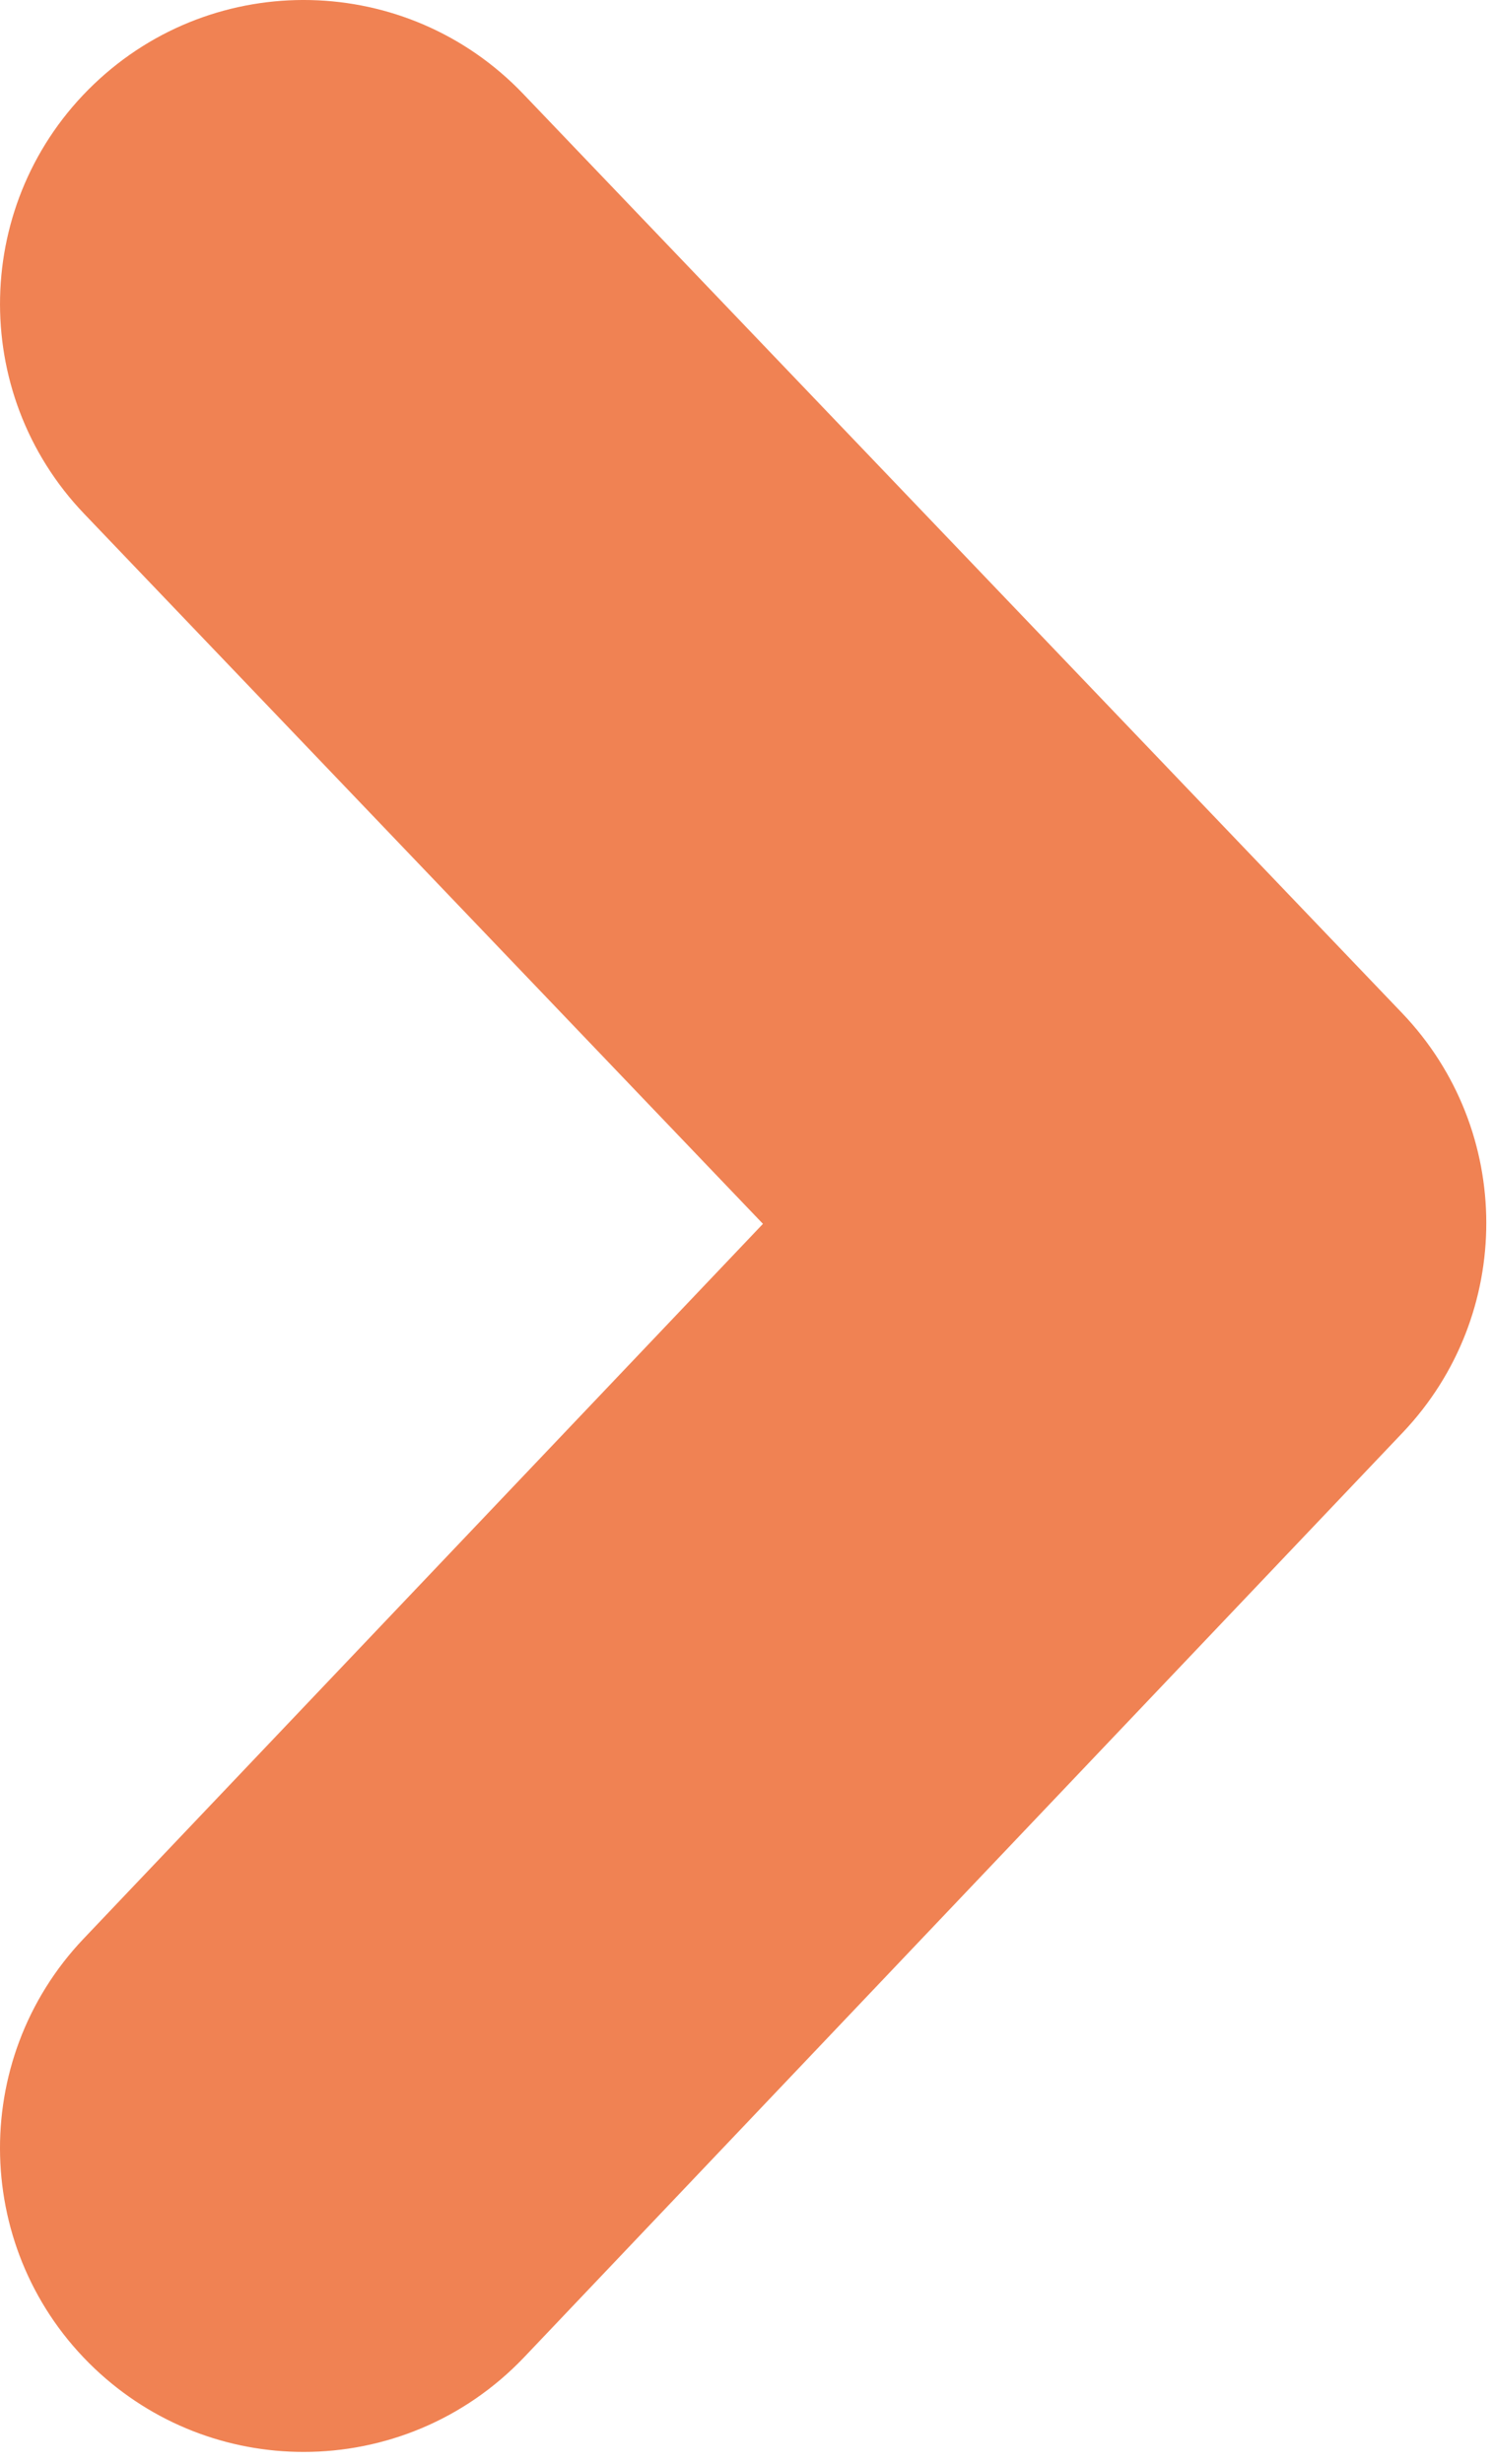 <?xml version="1.0" encoding="UTF-8"?> <svg xmlns="http://www.w3.org/2000/svg" width="71" height="117" viewBox="0 0 71 117" fill="none"> <path d="M14.43 116.435C10.857 116.435 7.281 115.117 4.487 112.465C-1.288 106.975 -1.519 97.842 3.971 92.065L36.258 58.117L4.004 24.403C-1.506 18.647 -1.303 9.514 4.457 4.003C10.219 -1.508 19.353 -1.303 24.862 4.456L66.632 48.108C71.957 53.674 71.967 62.441 66.665 68.025L24.898 111.949C22.055 114.927 18.252 116.435 14.43 116.435Z" fill="#F08253"></path> </svg> 
